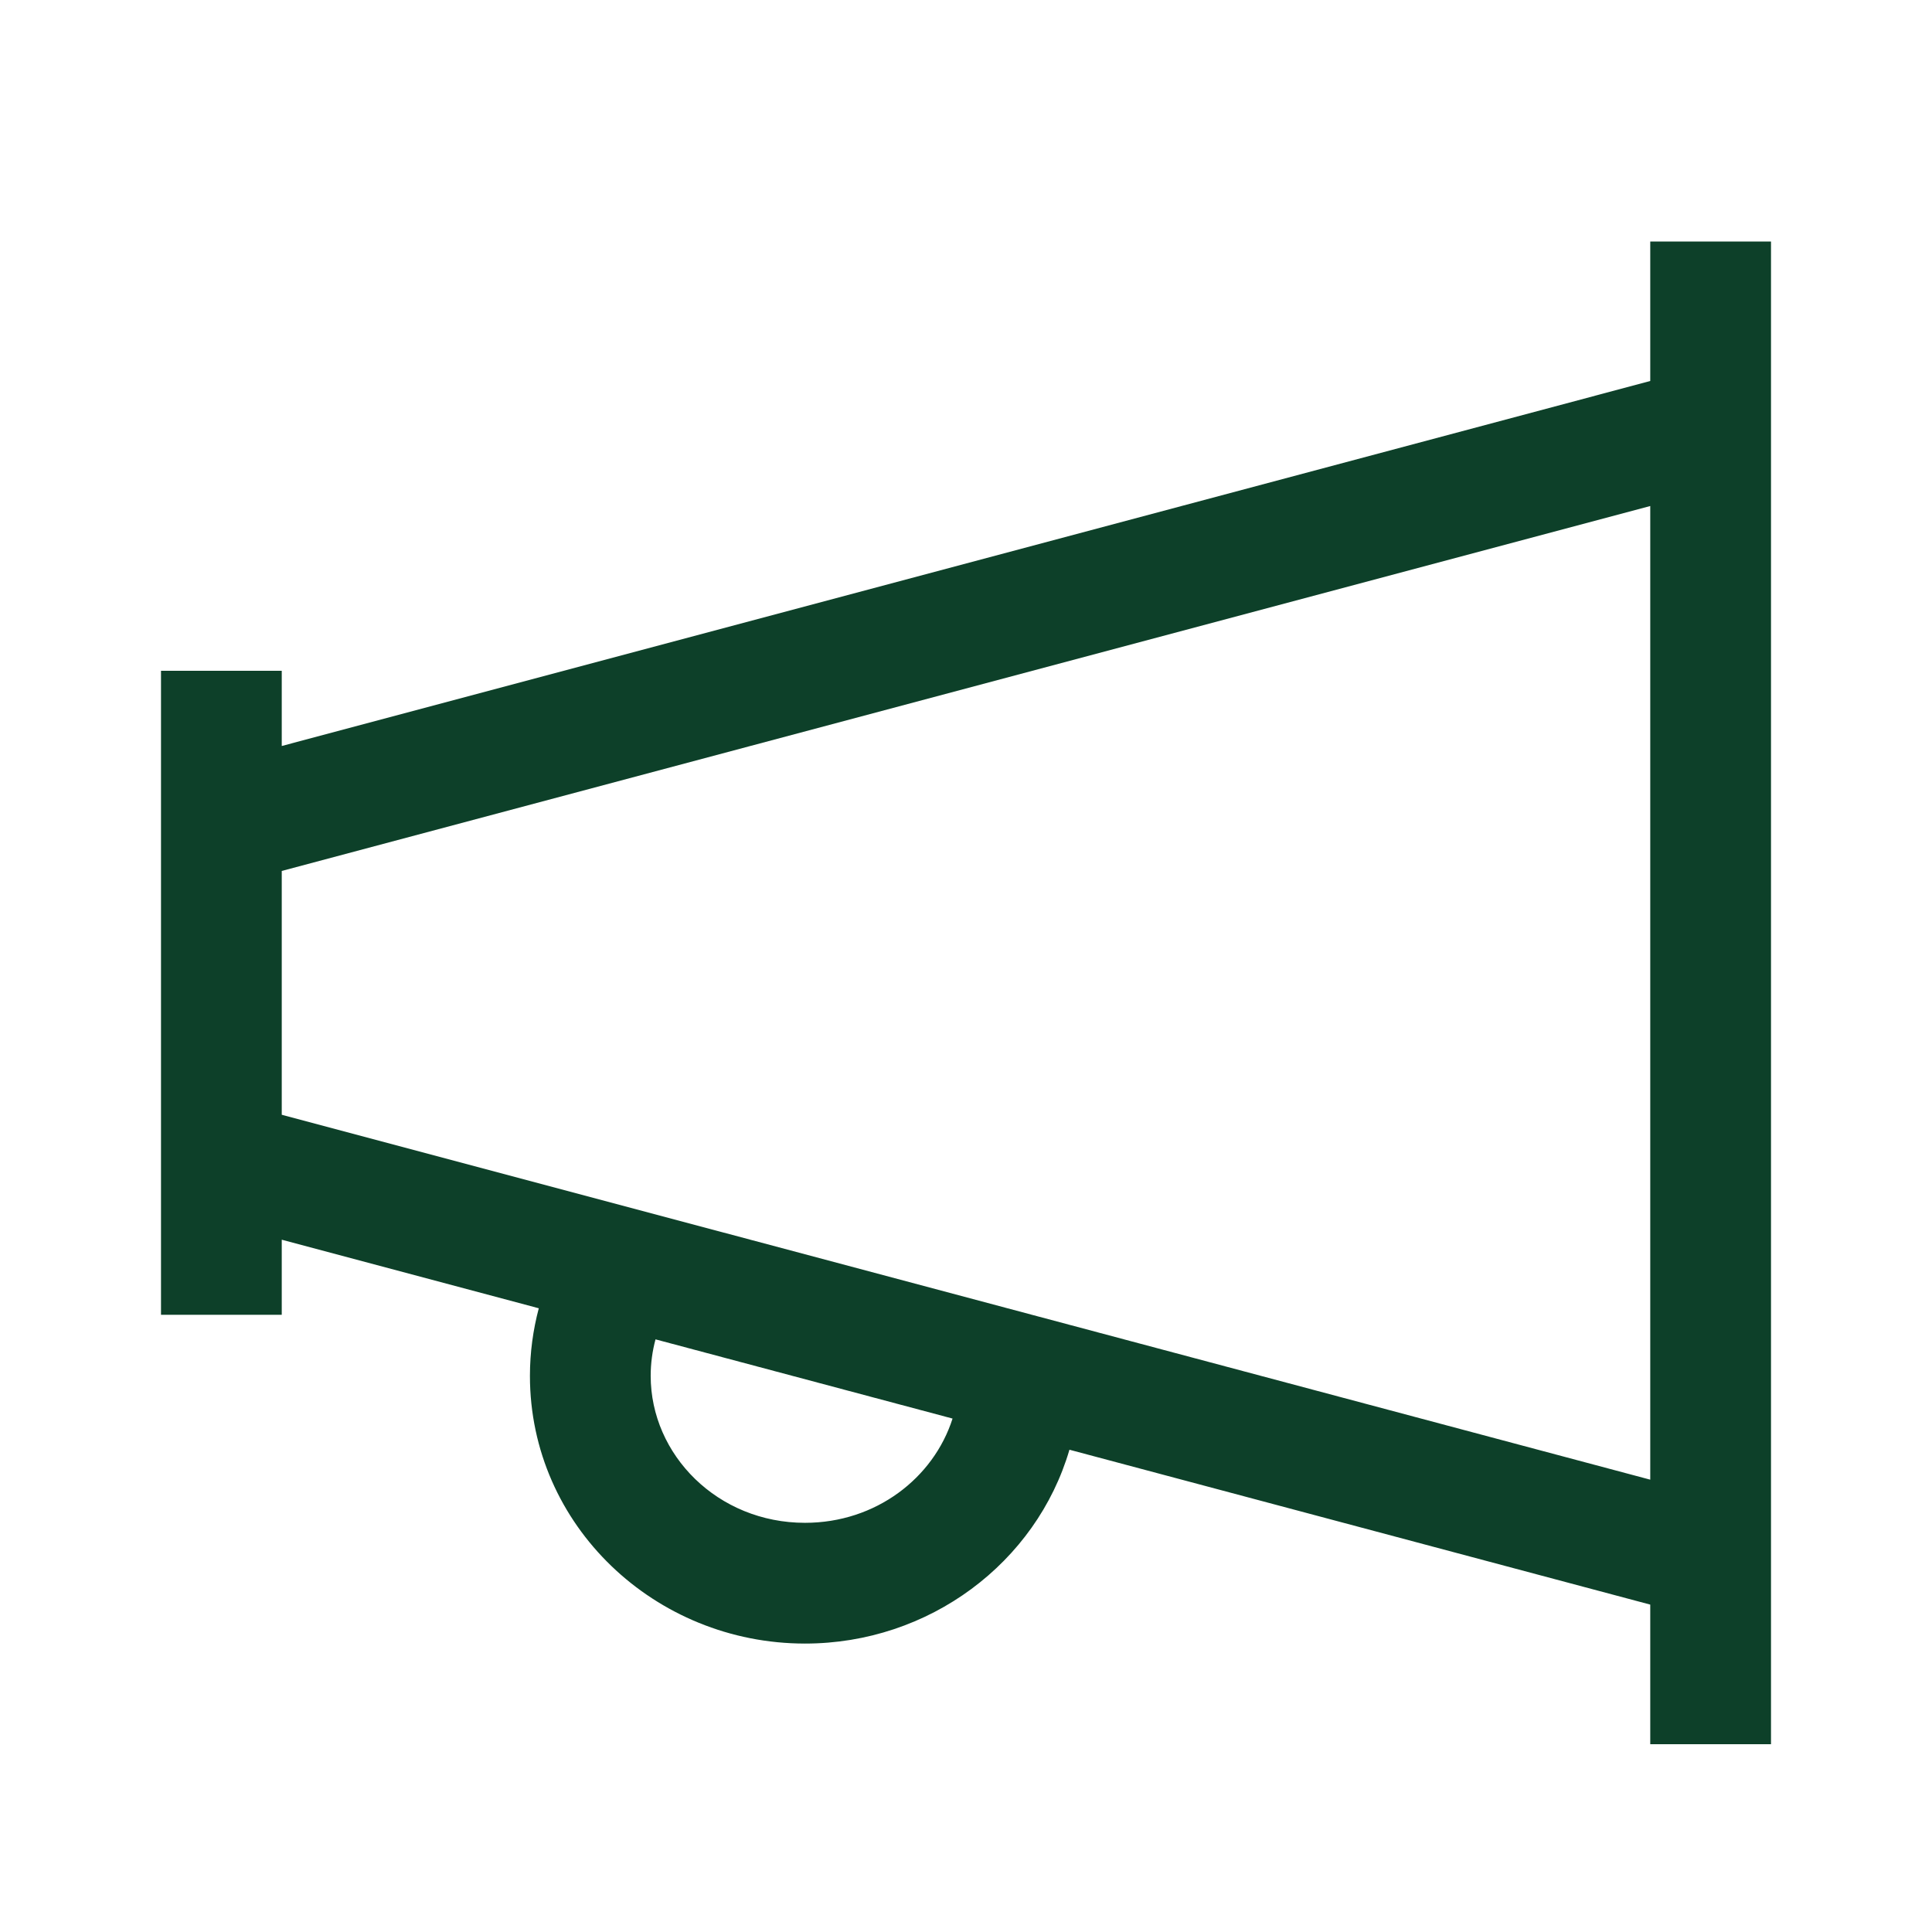 <svg width="24" height="24" viewBox="0 0 24 24" fill="none" xmlns="http://www.w3.org/2000/svg">
<path fill-rule="evenodd" clip-rule="evenodd" d="M20.5 21.667V19.933L13.285 18.009C12.874 19.412 11.542 20.417 10 20.417C8.138 20.417 6.583 18.952 6.583 17.091C6.583 16.801 6.622 16.52 6.693 16.252L3.5 15.4V16.333H2V15V9.667V8.333H3.5V9.267L20.5 4.733V3H22V4.333V5.886V18.781V20.333V21.667H20.5ZM3.5 10.819V13.848L20.5 18.381V6.286L3.5 10.819ZM8.143 16.638C8.104 16.783 8.083 16.935 8.083 17.091C8.083 18.075 8.917 18.917 10 18.917C10.881 18.917 11.597 18.36 11.833 17.622L8.143 16.638Z" fill="#0D4029"/>
</svg>

